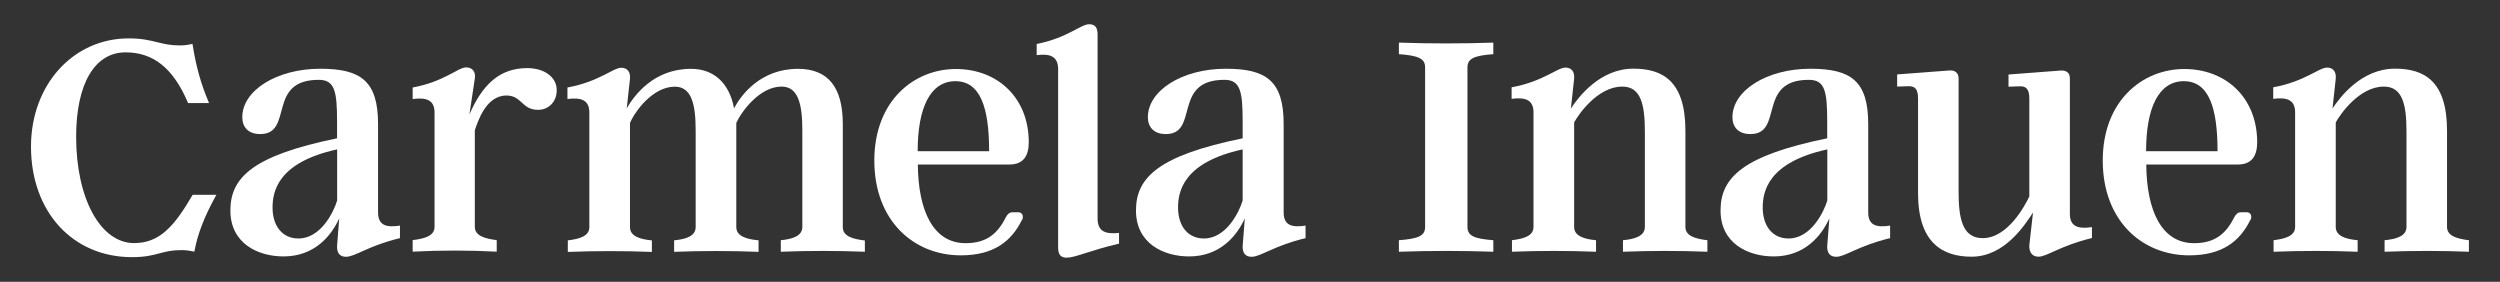 <svg viewBox="0 0 277.47 31.28" version="1.1" xmlns="http://www.w3.org/2000/svg" id="Ebene_3">
  
  <rect x="0" y="0" width="277.47" height="31.28" fill="#333333" stroke="none"/>
  
  <defs>
    <style>
      .st0 {
        fill: #fff;
      }
    </style>
  </defs>
  <path d="M21.39,21.61l-.03.05c-2.01,3.45-3.64,5.32-6.48,5.32-3.73,0-6.43-4.96-6.43-11.79,0-5.88,2.05-9.38,5.49-9.38,3.09,0,5.29,1.77,6.91,5.57l.02.06h2.33l-.05-.13c-.86-2.02-1.4-3.98-1.77-6.34l-.02-.1-.09.02c-.71.15-.96.15-1.36.15-1,0-1.72-.17-2.47-.36-.86-.21-1.74-.42-3.15-.42-6.18,0-10.85,5.16-10.85,12.01,0,7.22,4.61,12.27,11.21,12.27,1.44,0,2.26-.21,3.04-.42.7-.18,1.35-.36,2.39-.36.36,0,.64,0,1.4.15l.09.02.02-.09c.33-1.83,1.1-3.82,2.35-6.08l.08-.14h-2.64Z" class="st0"></path>
  <path d="M44.39,25.03v1.4c-3.51.84-4.98,2.07-5.98,2.07-.68,0-1.03-.4-1-1.2l.24-3.07c-.88,1.95-2.75,4.23-6.18,4.23-2.83,0-5.9-1.43-5.9-5.1s2.51-6.1,11.84-8.01v-1.83c0-3.35-.24-4.66-2.03-4.66-5.82,0-2.75,6.02-6.5,6.02-1.35,0-1.99-.8-1.99-1.87,0-2.95,3.79-5.38,8.65-5.38,4.5,0,6.42,1.35,6.42,6.14v9.8c0,1.43.88,1.71,2.43,1.47ZM37.42,22.24v-5.66c-6.62,1.44-7.17,4.71-7.17,6.46,0,2.03,1.08,3.43,2.87,3.43,2.47,0,3.91-2.91,4.3-4.22Z" class="st0"></path>
  <path d="M61.79,10c0,1.4-1,2.19-2.07,2.19-1.83,0-1.79-1.59-3.51-1.59-2.31,0-3.19,2.95-3.51,3.86v10.72c0,.99,1.12,1.31,2.43,1.47v1.28c-3.11-.16-6.22-.16-9.33,0v-1.28c1.35-.16,2.43-.48,2.43-1.47v-12.68c0-1.39-.88-1.71-2.43-1.51v-1.28c3.51-.64,5.02-2.23,5.94-2.23.68,0,1.08.48.96,1.23l-.6,3.99c1.43-3.27,3.31-5.14,6.42-5.14,1.95,0,3.27,1.04,3.27,2.43Z" class="st0"></path>
  <path d="M95.99,26.66v1.28c-3.11-.12-6.22-.12-9.33,0v-1.28c1.31-.12,2.39-.48,2.39-1.47v-10.72c0-2.87-.44-4.86-2.31-4.86-2.39,0-4.42,2.71-5.02,4.03v11.56c0,.99,1.08,1.35,2.47,1.47v1.28c-3.15-.12-6.26-.12-9.37,0v-1.28c1.35-.12,2.39-.48,2.39-1.47v-10.72c0-2.87-.44-4.86-2.31-4.86-2.43,0-4.42,2.71-4.98,4.03v11.56c0,.99,1.08,1.35,2.43,1.47v1.28c-3.11-.12-6.22-.12-9.33,0v-1.28c1.32-.16,2.39-.48,2.39-1.47v-12.71c0-1.39-.88-1.71-2.43-1.51v-1.28c3.51-.64,5.06-2.19,5.98-2.19.68,0,1.03.48.96,1.23l-.36,3.27c.84-1.44,2.99-4.38,7.13-4.38,2.55,0,4.26,1.59,4.78,4.38.76-1.44,2.91-4.38,7.09-4.38,3.31,0,4.98,1.99,4.98,6.14v11.44c0,.99,1.08,1.31,2.43,1.47Z" class="st0"></path>
  <path d="M113.41,24.43c-1.16,2.35-3.11,3.91-6.77,3.91-5.26,0-9.6-3.87-9.6-10.52s4.42-10.16,9.05-10.16,8.09,3.19,8.09,8.13c0,1.51-.6,2.47-2.15,2.47h-10.16c.04,5.14,1.71,8.73,5.3,8.73,2.31,0,3.55-1.04,4.46-2.87.2-.36.4-.56.76-.56h.64c.4,0,.64.4.4.88ZM106.04,9.01c-2.79,0-4.19,2.95-4.19,7.77h7.93c0-4.82-.96-7.77-3.75-7.77Z" class="st0"></path>
  <path d="M144.9,25.03v1.4c-3.51.84-4.98,2.07-5.98,2.07-.68,0-1.03-.4-1-1.2l.24-3.07c-.88,1.95-2.75,4.23-6.18,4.23-2.83,0-5.9-1.43-5.9-5.1s2.51-6.1,11.84-8.01v-1.83c0-3.35-.24-4.66-2.03-4.66-5.82,0-2.75,6.02-6.5,6.02-1.35,0-1.99-.8-1.99-1.87,0-2.95,3.79-5.38,8.65-5.38,4.5,0,6.42,1.35,6.42,6.14v9.8c0,1.43.88,1.71,2.43,1.47ZM137.92,22.24v-5.66c-6.62,1.44-7.17,4.71-7.17,6.46,0,2.03,1.08,3.43,2.87,3.43,2.47,0,3.91-2.91,4.3-4.22Z" class="st0"></path>
  <path d="M165.74,26.66v1.28c-3.43-.12-7.05-.12-10.48,0v-1.28c2.15-.16,2.91-.48,2.91-1.47V7.48c0-.99-.76-1.31-2.91-1.47v-1.28c3.43.12,7.05.12,10.48,0v1.28c-2.11.16-2.87.48-2.87,1.47v17.71c0,.99.76,1.31,2.87,1.47Z" class="st0"></path>
  <path d="M189.5,26.66v1.28c-3.11-.12-6.22-.12-9.37,0v-1.28c1.35-.12,2.43-.48,2.43-1.47v-10.6c0-2.99-.44-4.98-2.51-4.98-2.75,0-4.9,3.15-5.34,3.98v11.6c0,.99,1.08,1.35,2.43,1.47v1.28c-3.11-.12-6.22-.12-9.33,0v-1.28c1.32-.16,2.39-.48,2.39-1.47v-12.71c0-1.39-.88-1.71-2.43-1.51v-1.28c3.51-.64,5.06-2.19,5.98-2.19.68,0,1.03.48.96,1.23l-.36,3.31c.84-1.28,3.23-4.42,6.93-4.42,3.23,0,5.78,1.35,5.78,6.89v10.68c0,.99,1.08,1.31,2.43,1.47Z" class="st0"></path>
  <path d="M209.78,25.03v1.4c-3.51.84-4.98,2.07-5.98,2.07-.68,0-1.03-.4-1-1.2l.24-3.07c-.88,1.95-2.75,4.23-6.18,4.23-2.83,0-5.9-1.43-5.9-5.1s2.51-6.1,11.84-8.01v-1.83c0-3.35-.24-4.66-2.03-4.66-5.82,0-2.75,6.02-6.5,6.02-1.35,0-1.99-.8-1.99-1.87,0-2.95,3.79-5.38,8.65-5.38,4.5,0,6.42,1.35,6.42,6.14v9.8c0,1.43.88,1.71,2.43,1.47ZM202.81,22.24v-5.66c-6.62,1.44-7.17,4.71-7.17,6.46,0,2.03,1.08,3.43,2.87,3.43,2.47,0,3.91-2.91,4.3-4.22Z" class="st0"></path>
  <path d="M232.18,25.19v1.23c-3.51.84-4.98,2.07-5.94,2.07-.72,0-1.08-.56-1-1.35l.4-3.55c-.88,1.32-3.11,4.9-6.82,4.9-3.19,0-5.94-1.51-5.94-7.05v-10.52c0-1-.32-1.4-1.12-1.35l-1.2.04v-1.35l5.82-.44c.56-.04,1,.24,1,.88v12.59c0,2.99.44,5.14,2.67,5.14,2.83,0,4.74-3.71,5.18-4.62v-10.88c0-1-.32-1.4-1.11-1.35l-1.2.04v-1.35l5.78-.44c.64-.04,1.03.24,1.03.88v15.02c0,1.39.88,1.71,2.43,1.48Z" class="st0"></path>
  <path d="M249.75,24.43c-1.16,2.35-3.11,3.91-6.77,3.91-5.26,0-9.6-3.87-9.6-10.52s4.42-10.16,9.05-10.16,8.09,3.19,8.09,8.13c0,1.51-.6,2.47-2.15,2.47h-10.16c.04,5.14,1.71,8.73,5.3,8.73,2.31,0,3.55-1.04,4.46-2.87.2-.36.4-.56.76-.56h.64c.4,0,.64.4.4.88ZM242.38,9.01c-2.79,0-4.19,2.95-4.19,7.77h7.93c0-4.82-.96-7.77-3.75-7.77Z" class="st0"></path>
  <path d="M274.02,26.66v1.28c-3.11-.12-6.22-.12-9.36,0v-1.28c1.35-.12,2.43-.48,2.43-1.47v-10.6c0-2.99-.44-4.98-2.51-4.98-2.75,0-4.9,3.15-5.34,3.98v11.6c0,.99,1.08,1.35,2.43,1.47v1.28c-3.11-.12-6.22-.12-9.33,0v-1.28c1.31-.16,2.39-.48,2.39-1.47v-12.71c0-1.39-.88-1.71-2.43-1.51v-1.28c3.51-.64,5.06-2.19,5.98-2.19.68,0,1.03.48.96,1.23l-.36,3.31c.84-1.28,3.23-4.42,6.93-4.42,3.23,0,5.78,1.35,5.78,6.89v10.68c0,.99,1.08,1.31,2.43,1.47Z" class="st0"></path>
  <path d="M124.2,25.84v1.2c-3.4.8-4.85,1.56-5.82,1.56-.66,0-.94-.36-.94-1.12V7.68c0-1.4-.86-1.76-2.38-1.56v-1.24c3.44-.68,4.88-2.19,5.82-2.19.66,0,.94.36.94,1.16v20.4c0,1.44.86,1.76,2.38,1.6Z" class="st0"></path>
</svg>